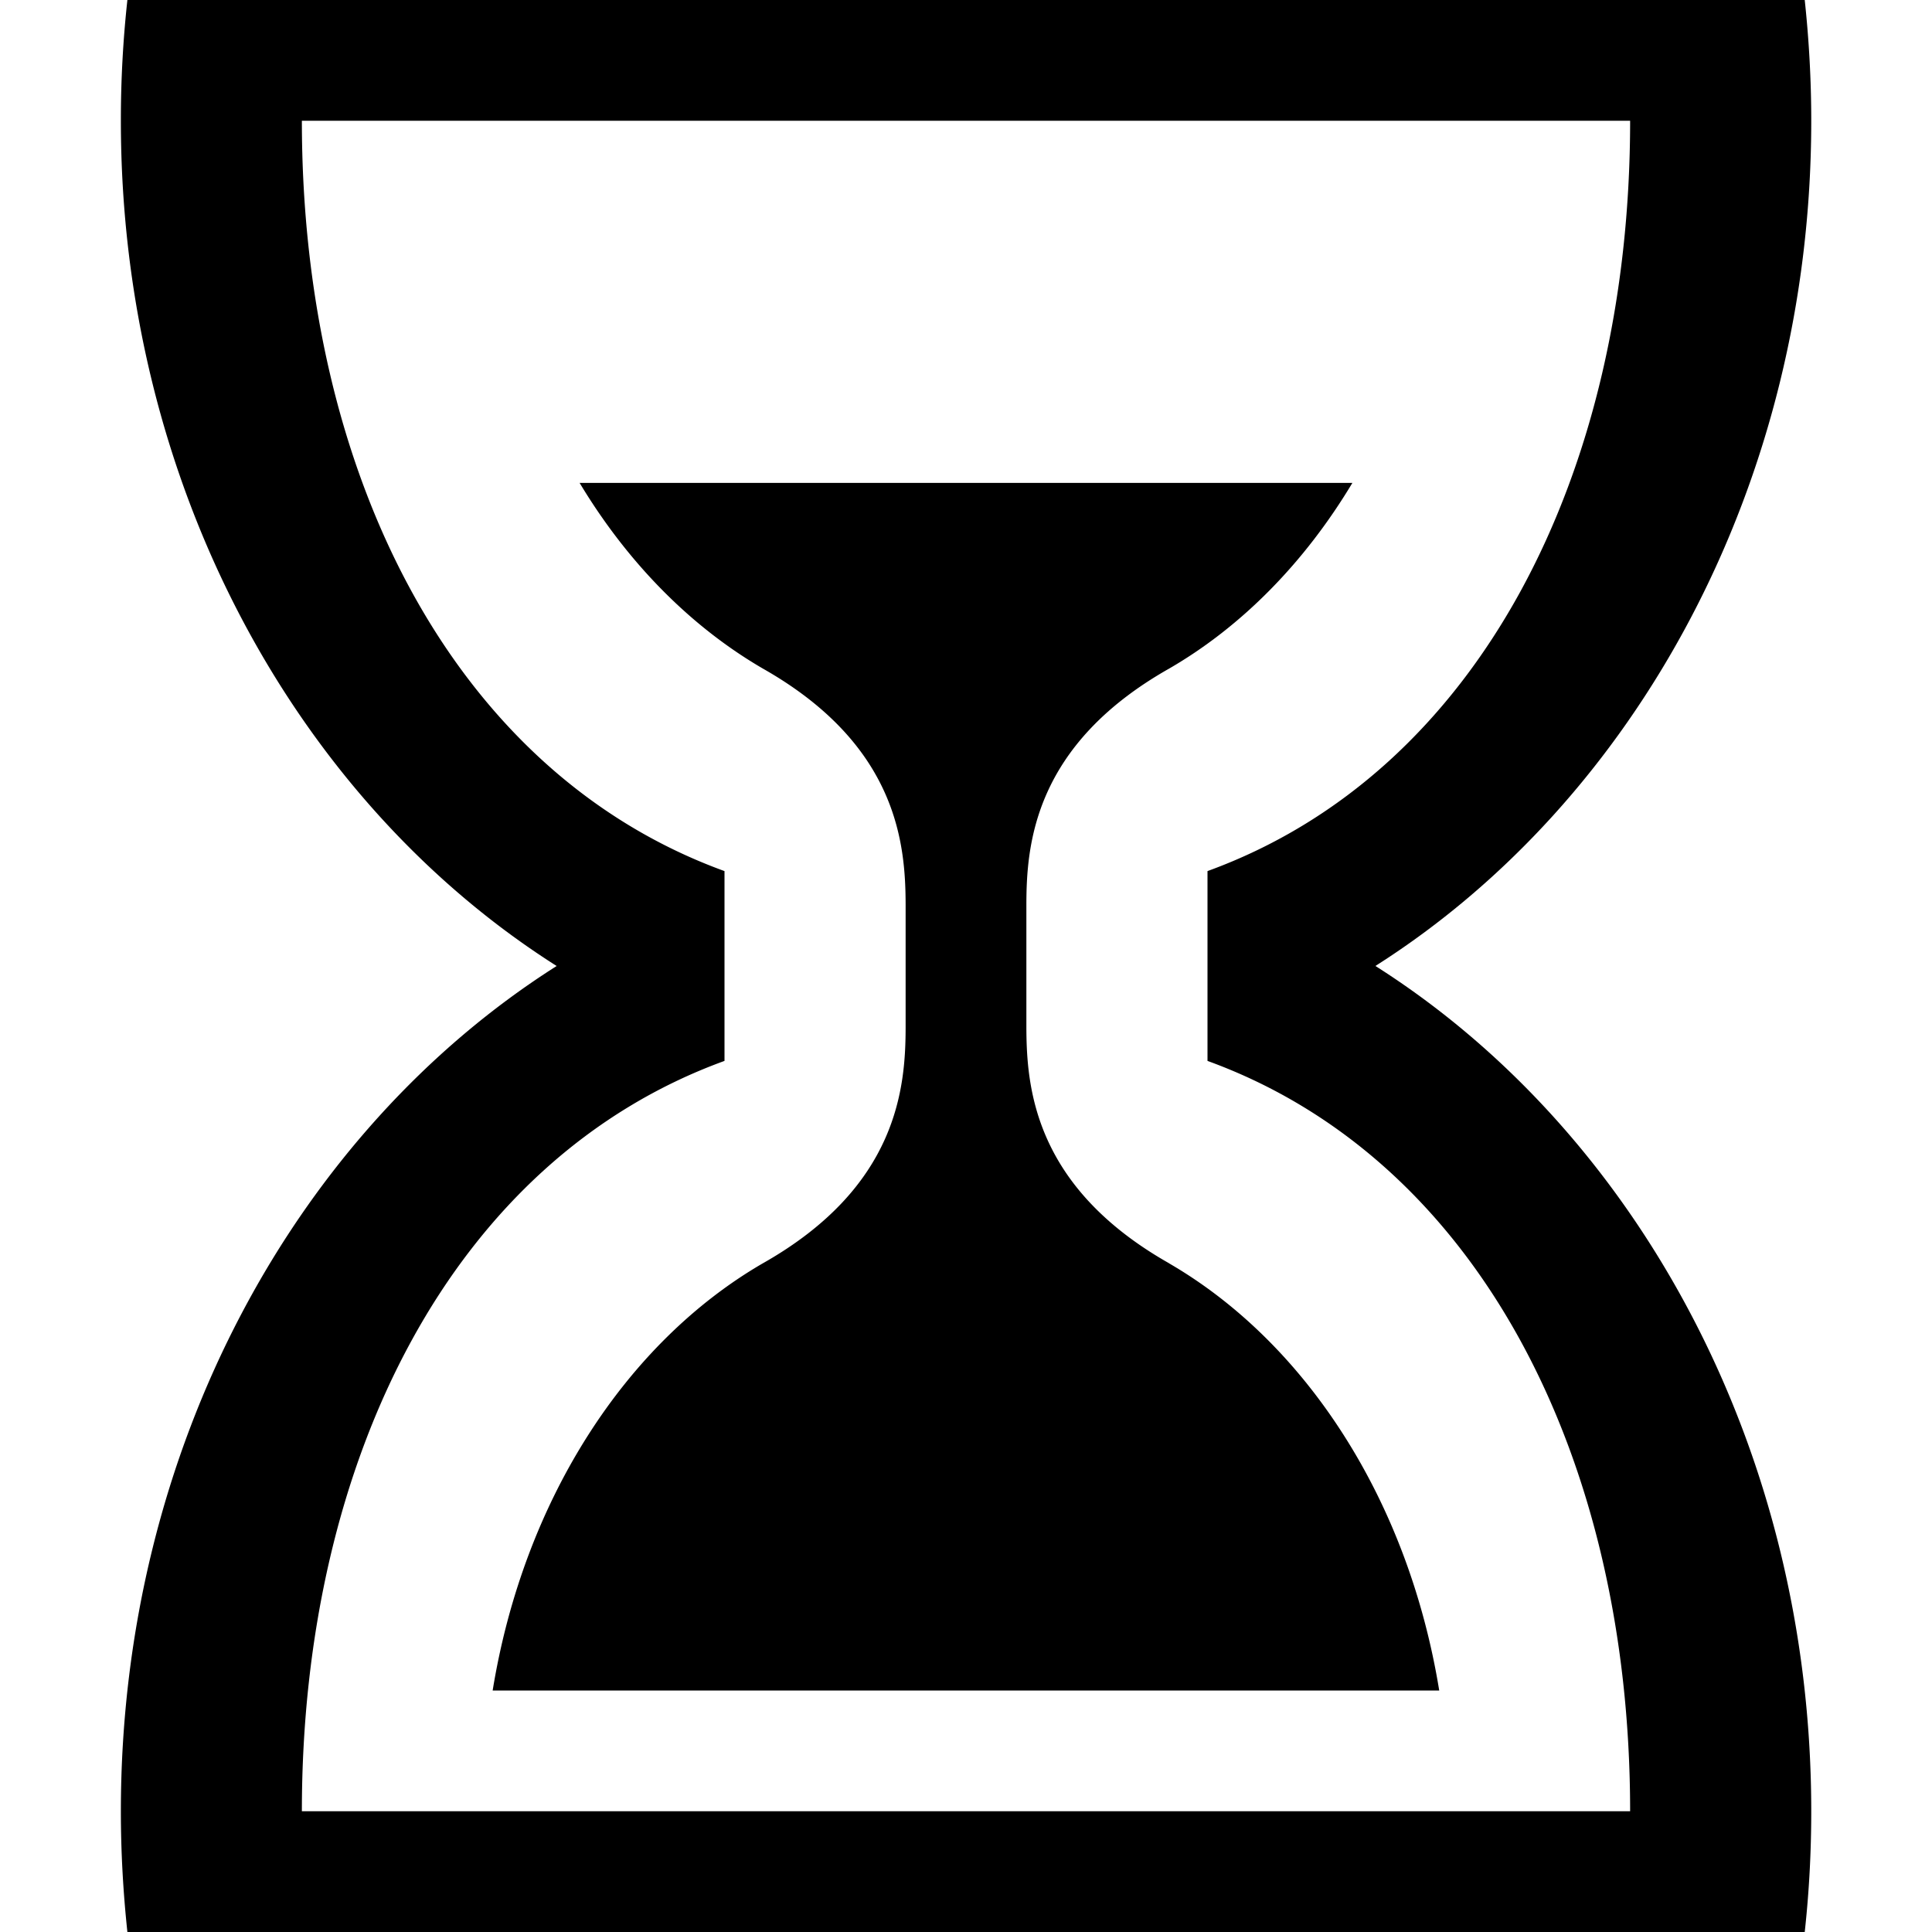 <svg xmlns="http://www.w3.org/2000/svg" viewBox="0 0 16 16"><path d="M11.39 8C13.542 6.635 15 4.012 15 1c0-.339-.019-.672-.054-1H1.055a9.155 9.155 0 0 0-.054 1c0 3.012 1.457 5.635 3.609 7-2.152 1.365-3.609 3.988-3.609 7 0 .339.019.672.054 1h13.891c.036-.328.054-.661.054-1 0-3.012-1.457-5.635-3.609-7zM2.5 15c0-2.921 1.253-5.397 3.5-6.214V7.214C3.753 6.397 2.5 3.92 2.5 1h11c0 2.921-1.253 5.397-3.5 6.214v1.572c2.247.817 3.5 3.294 3.5 6.214h-11zm7.182-4.538C8.562 9.827 8.501 9.003 8.5 8.503V7.499c0-.5.059-1.327 1.184-1.963.602-.349 1.122-.88 1.516-1.537H4.8c.395.657.916 1.188 1.518 1.538 1.12.635 1.181 1.459 1.182 1.959V8.5c0 .5-.059 1.327-1.184 1.963-1.135.659-1.98 1.964-2.236 3.537h7.839c-.256-1.574-1.102-2.879-2.238-3.538z"/></svg>